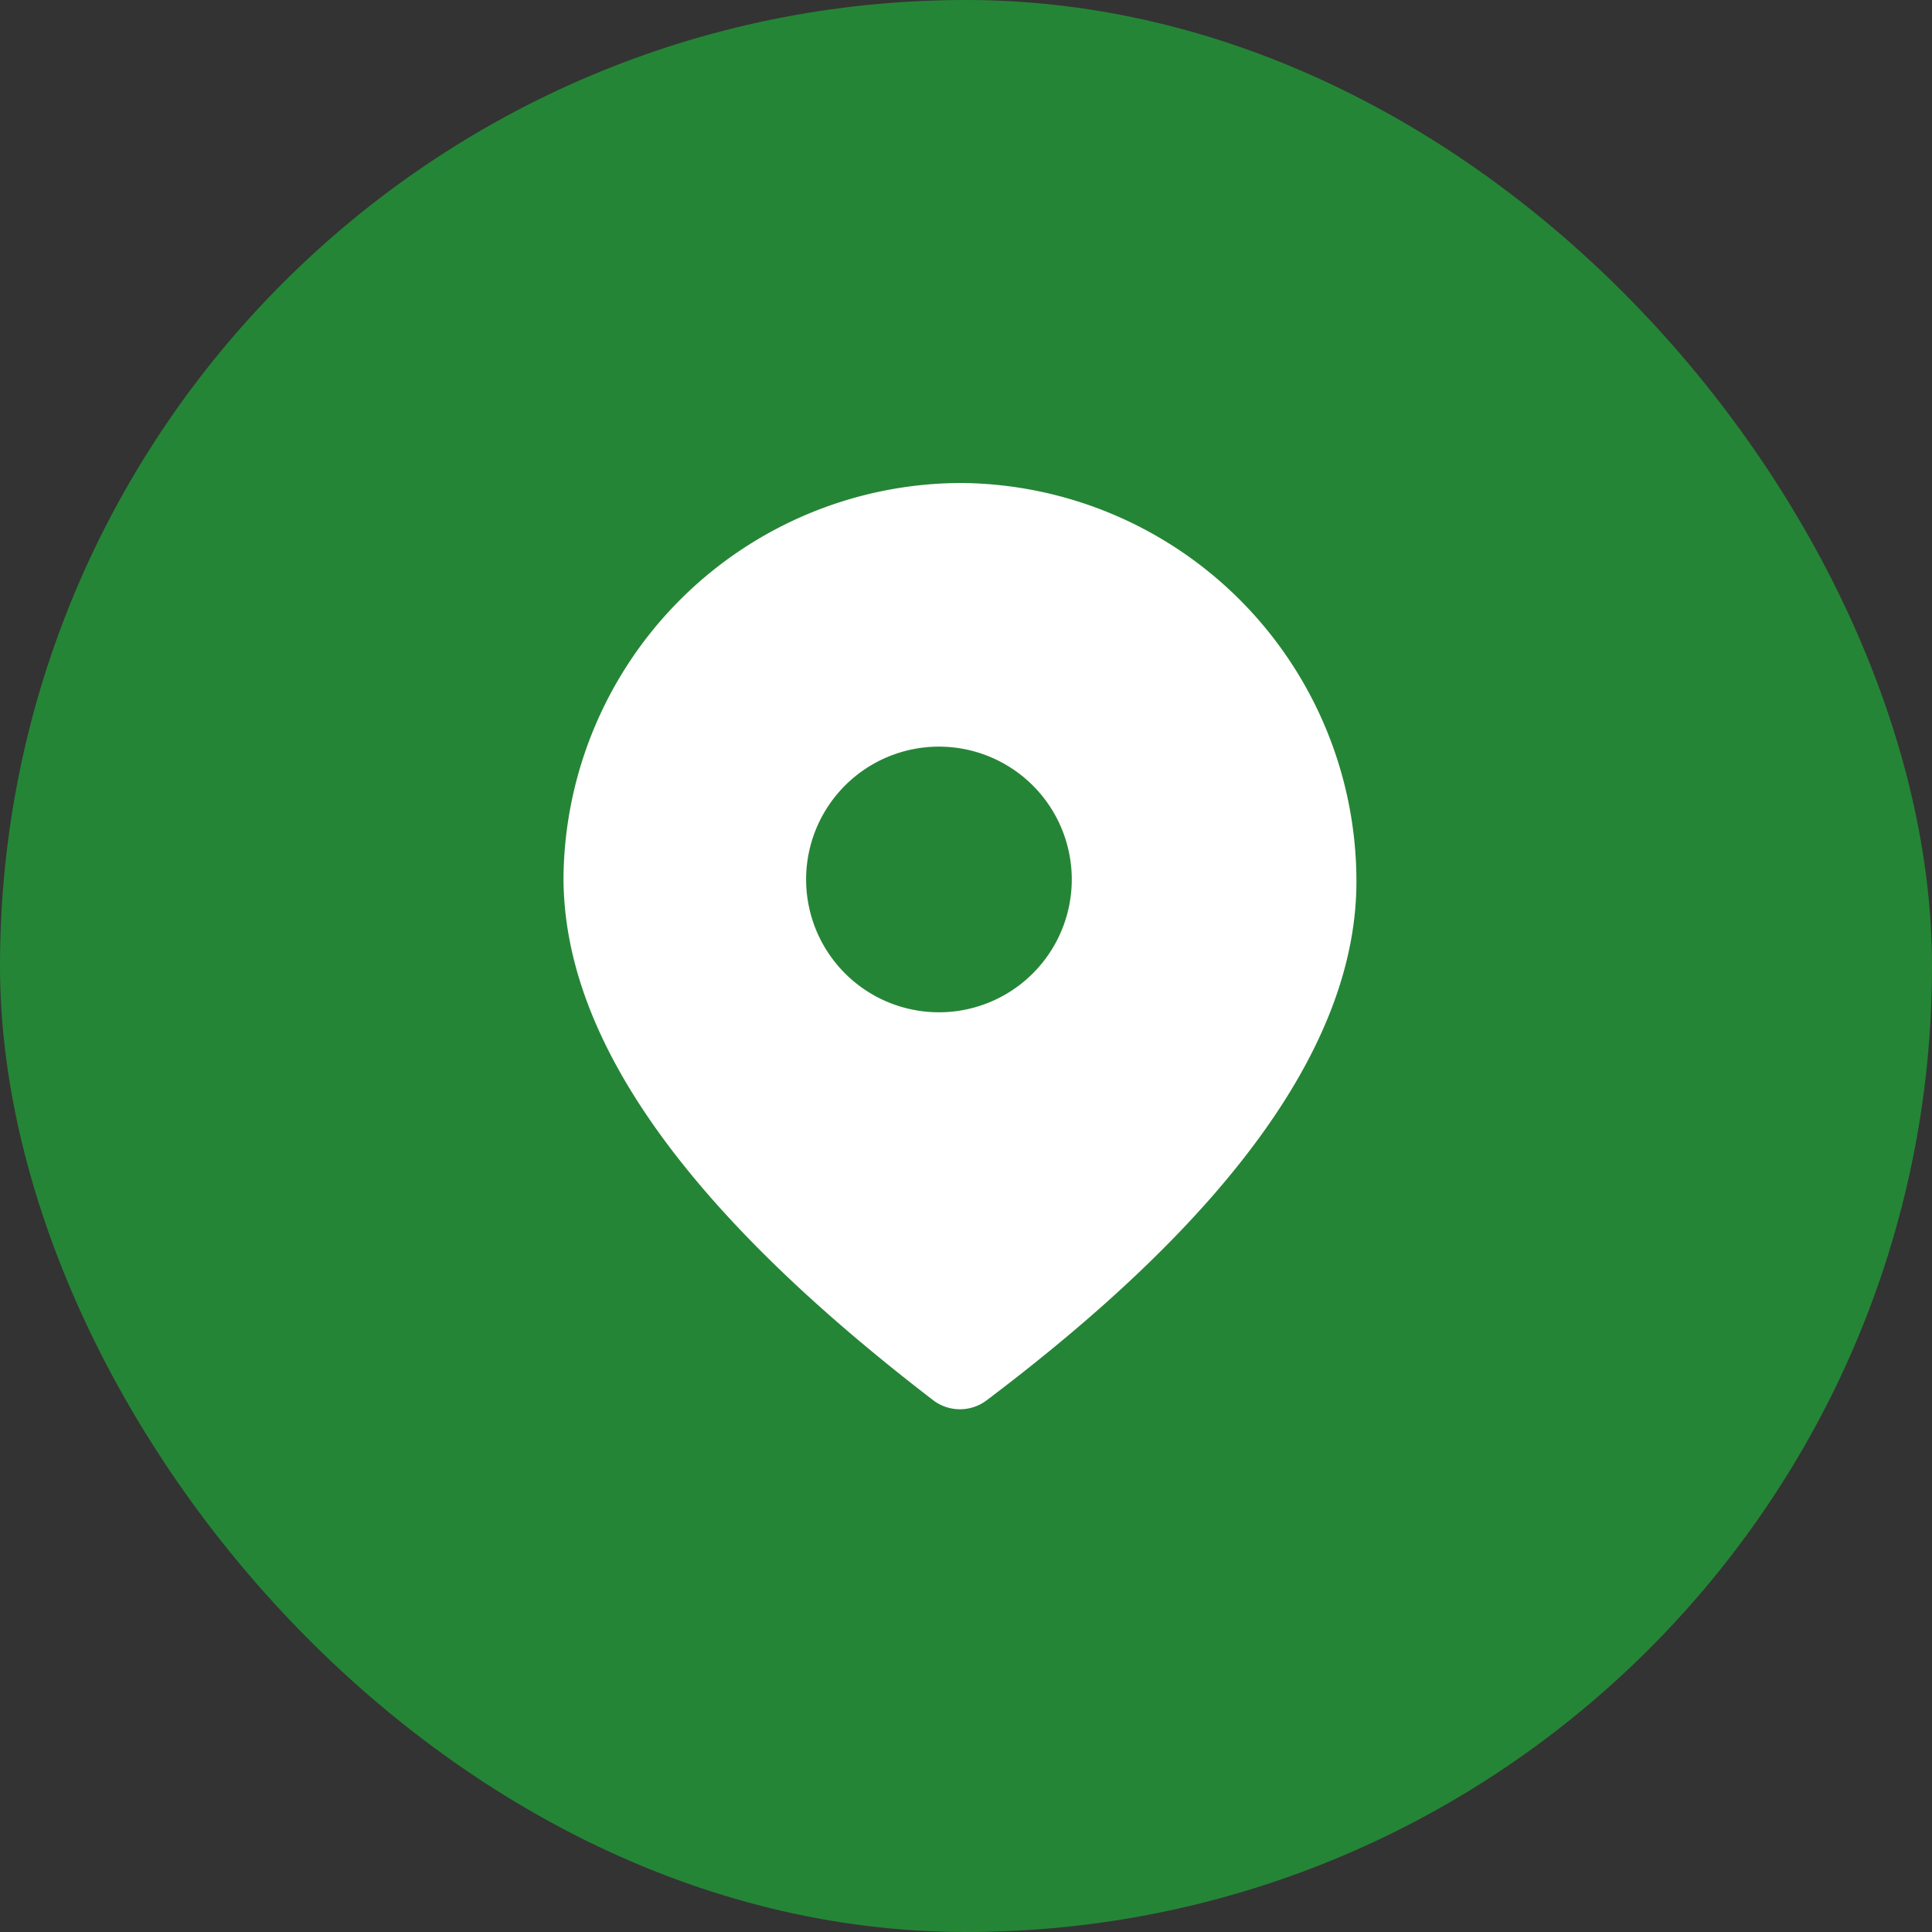 <?xml version="1.0" encoding="UTF-8"?> <svg xmlns="http://www.w3.org/2000/svg" width="48" height="48" fill="none"><rect width="100%" height="100%" fill="#333333" stroke="none"/><rect x="1" y="1" width="46" height="46" rx="23" fill="#258536" stroke="#258536" stroke-width="2"></rect><path d="M23.9 12a9.9 9.9 0 0 1 9.8 9.9c0 4-3.1 8.3-9.2 12.9a1.1 1.1 0 0 1-1.3 0c-6-4.6-9.2-8.9-9.2-13a9.9 9.9 0 0 1 9.9-9.8Zm0 6.6a3.3 3.3 0 1 0 0 6.5 3.3 3.3 0 0 0 0-6.5Z" fill="#fff"></path></svg> 